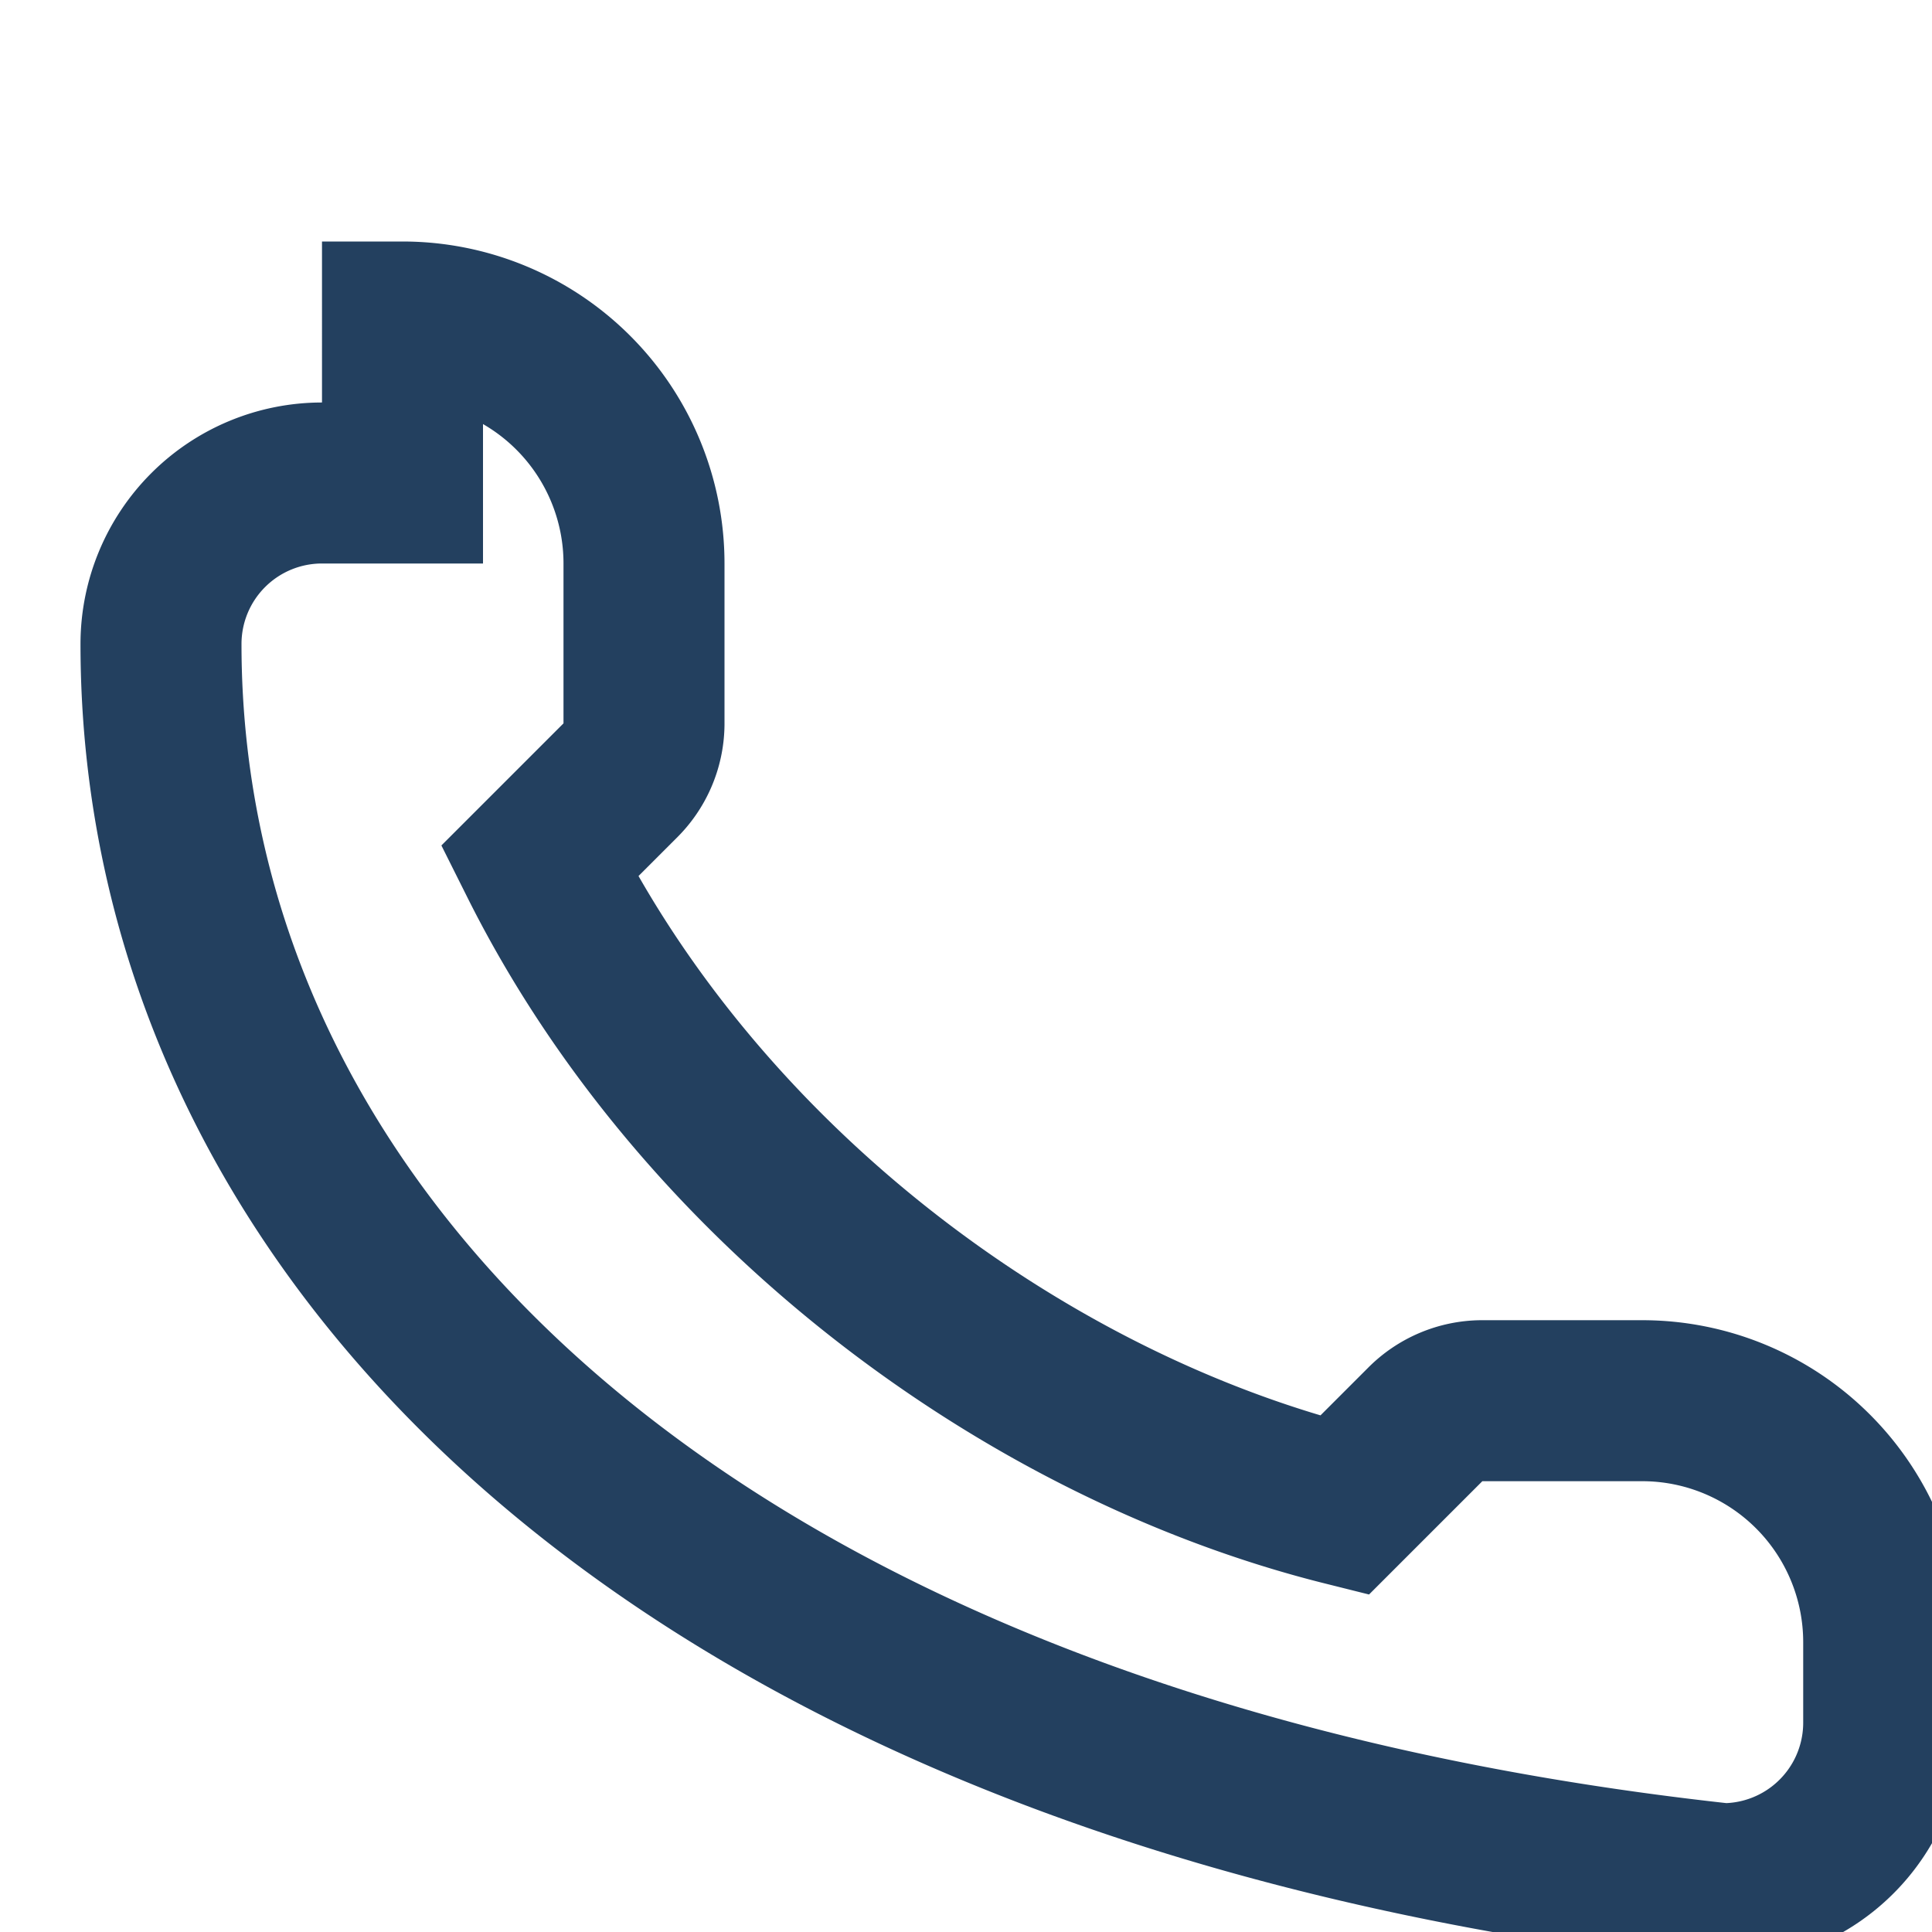<?xml version="1.0" encoding="UTF-8"?>
<svg xmlns="http://www.w3.org/2000/svg" width="24" height="24" viewBox="0 0 24 24"><path d="M5 4a3 3 0 0 1 3 3v2a1 1 0 0 1-.3.7l-1 1c2 4 6 7 10 8l1-1a1 1 0 0 1 .7-.3h2a3 3 0 0 1 3 3v1a2 2 0 0 1-2 2C8.6 22 2 15.4 2 8a2 2 0 0 1 2-2h1z" fill="none" stroke="#23405F" stroke-width="2"/></svg>